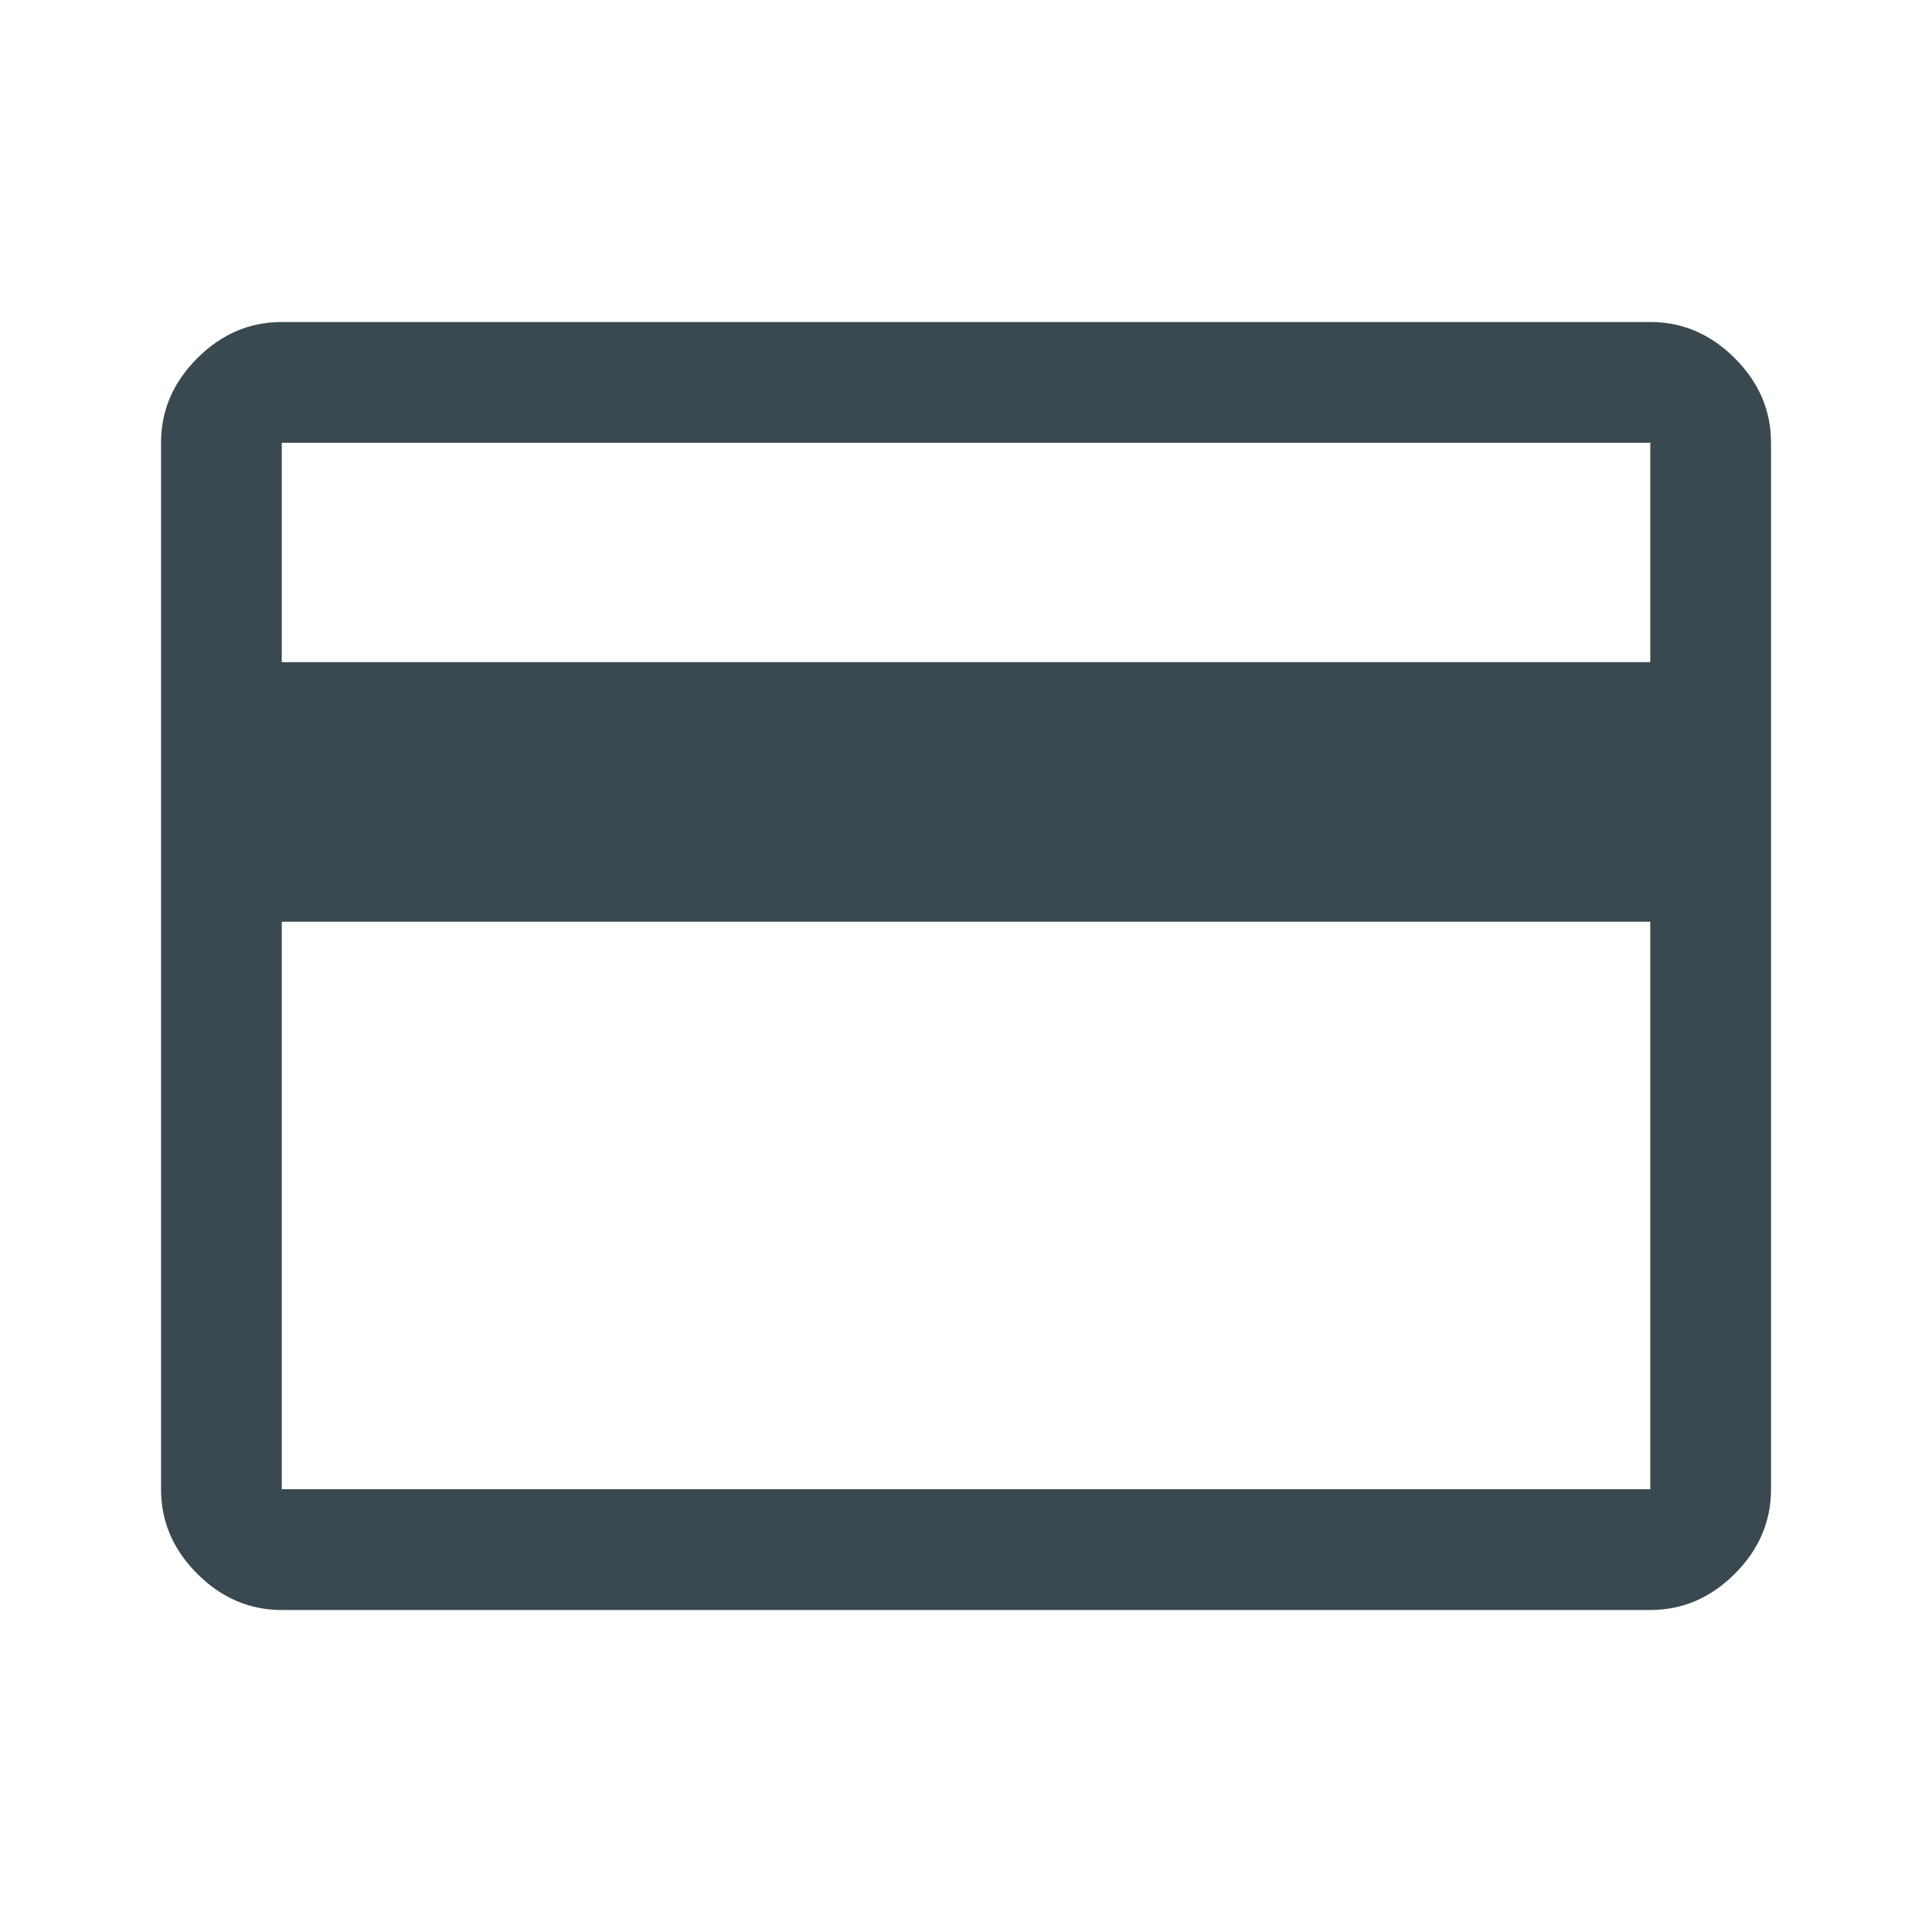 <svg width="72" height="72" viewBox="0 0 72 72" fill="none" xmlns="http://www.w3.org/2000/svg">
<mask id="mask0_386_1622" style="mask-type:alpha" maskUnits="userSpaceOnUse" x="0" y="0" width="72" height="72">
<rect width="72" height="72" fill="#8DA7B3"/>
</mask>
<g mask="url(#mask0_386_1622)">
<path d="M66.001 16.5V55.5C66.001 56.7 65.551 57.75 64.651 58.65C63.751 59.55 62.701 60 61.501 60H10.501C9.301 60 8.251 59.55 7.351 58.65C6.451 57.75 6.001 56.7 6.001 55.5V16.5C6.001 15.3 6.451 14.25 7.351 13.35C8.251 12.45 9.301 12 10.501 12H61.501C62.701 12 63.751 12.45 64.651 13.35C65.551 14.25 66.001 15.3 66.001 16.5ZM10.501 24.675H61.501V16.5H10.501V24.675ZM10.501 34.35V55.5H61.501V34.35H10.501Z" fill="#3A4950"/>
</g>
</svg>
